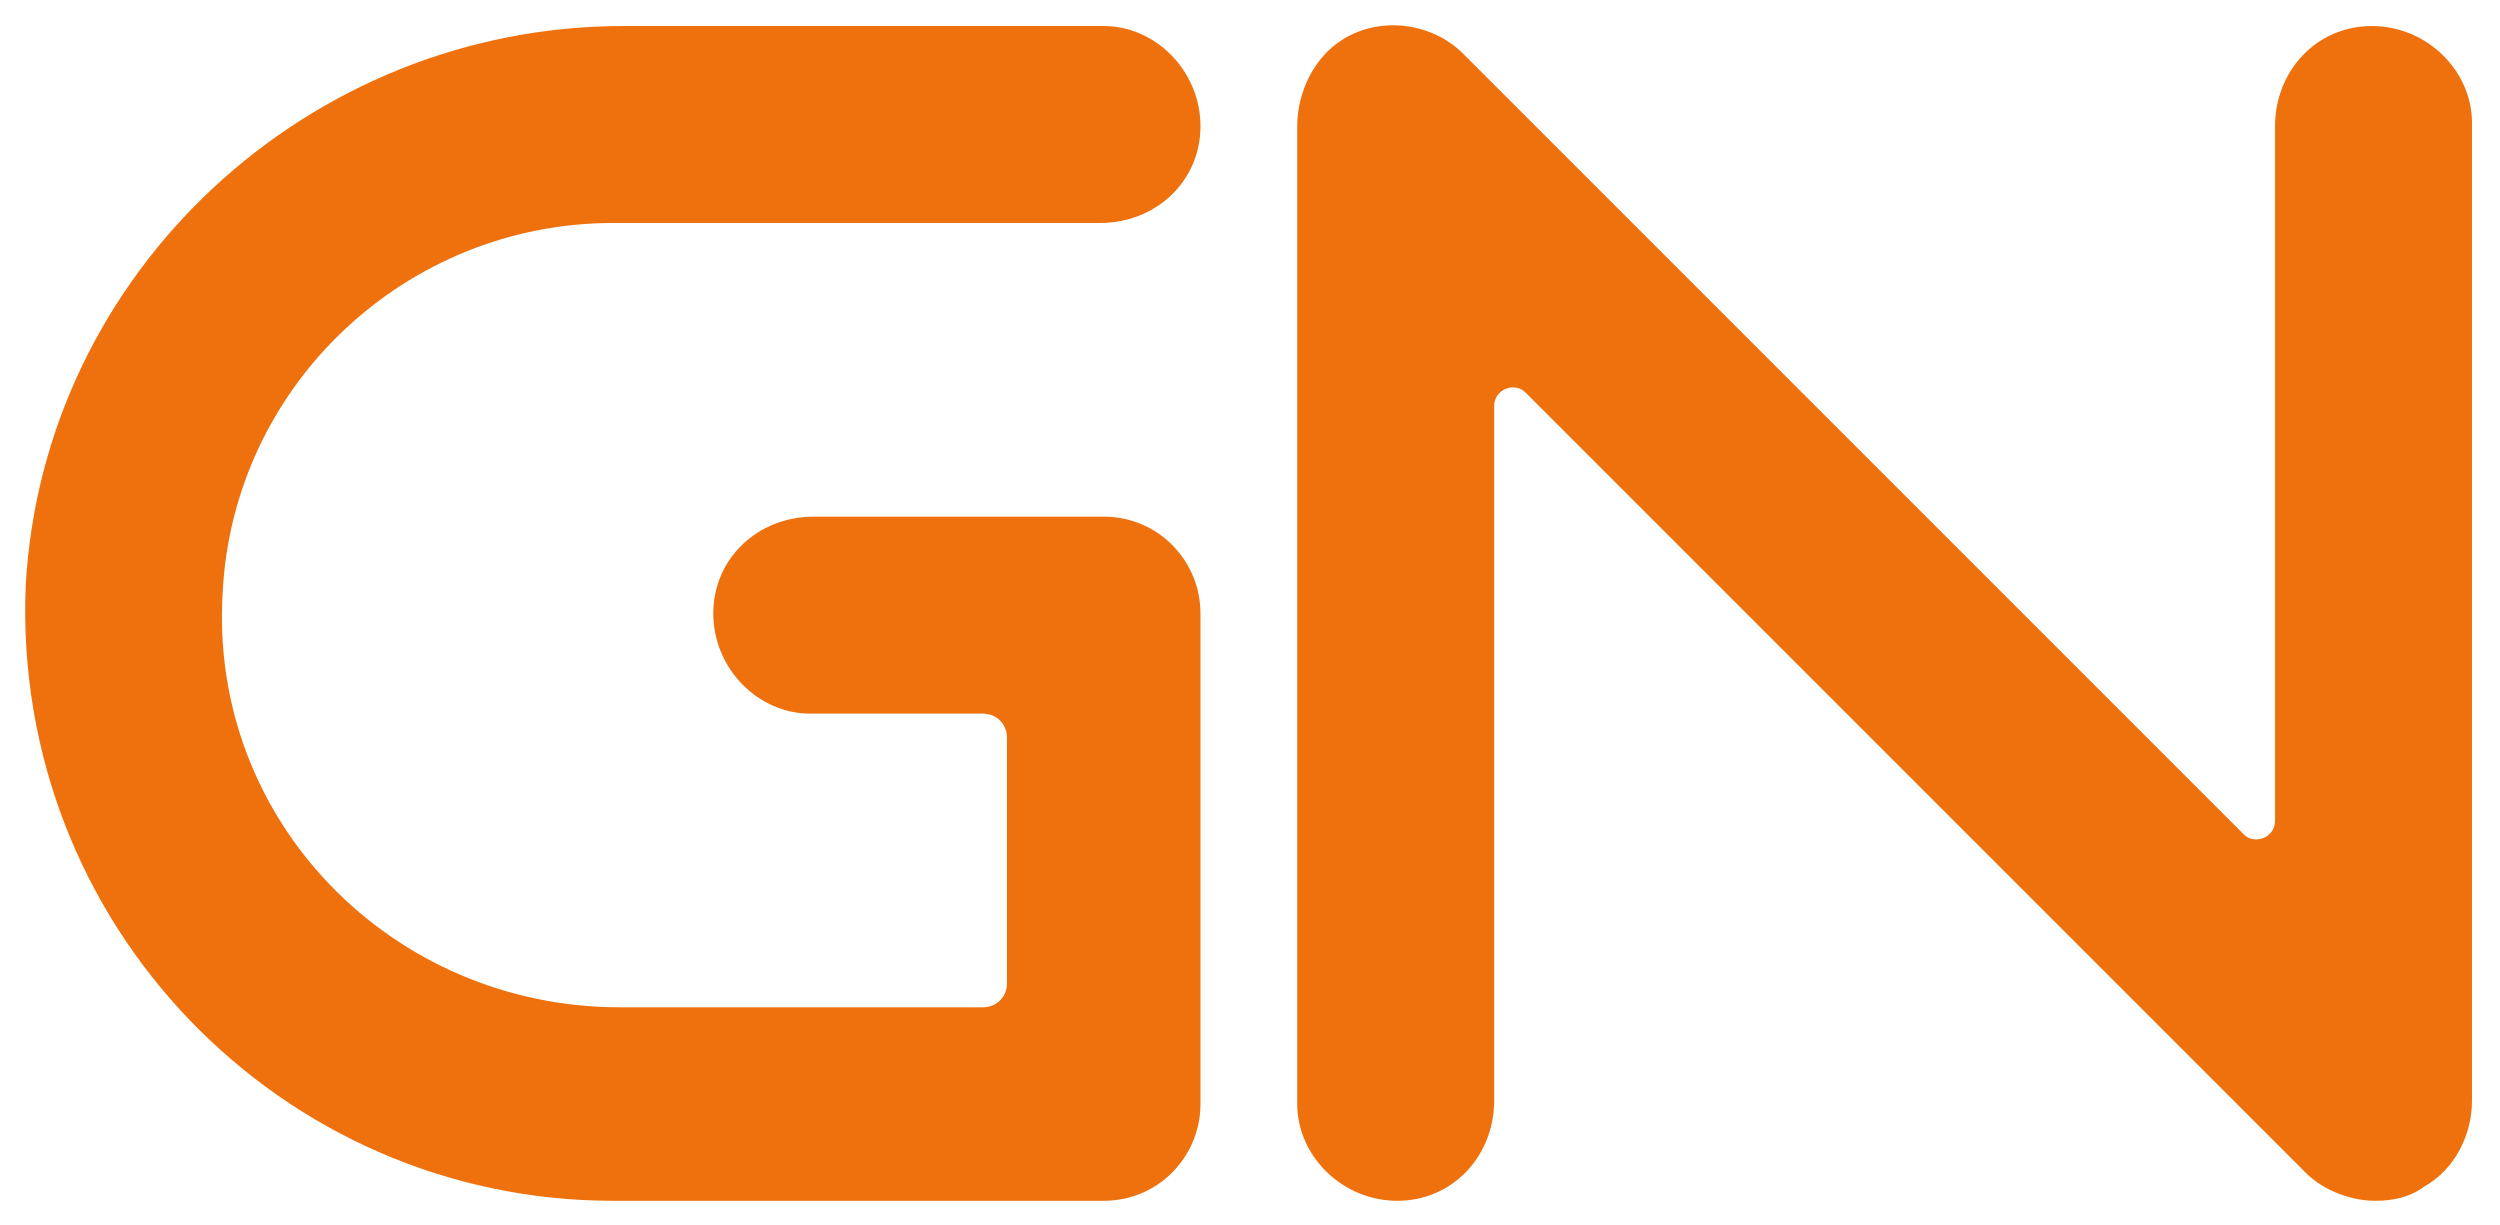 <svg xmlns="http://www.w3.org/2000/svg" width="500" height="245" viewBox="0 0 500 245" fill="none"><g clip-path="url(#clip0_102_138)"><path d="M475.049 240.159C470.212 240.159 464.683 238.085 461.228 234.63L305.053 78.455C302.98 76.382 298.834 77.764 298.834 81.219V220.118C298.834 231.175 290.541 240.159 279.485 240.159C268.428 240.159 259.445 231.175 259.445 220.809V25.245C259.445 18.335 262.9 11.425 268.428 7.969C276.03 3.132 286.395 4.514 292.614 10.733L448.789 166.908C450.862 168.982 455.009 167.599 455.009 164.144V25.245C455.009 14.189 463.301 5.205 474.358 5.205C485.414 5.205 494.398 14.189 494.398 24.554V220.118C494.398 227.029 490.943 233.939 484.723 237.394C481.959 239.468 478.504 240.159 475.049 240.159Z" fill="#EE710E"></path><path d="M220.746 103.333H162.699C151.642 103.333 142.659 111.625 142.659 122.682C142.659 133.739 151.642 142.722 162.008 142.722H196.56C199.324 142.722 201.397 144.795 201.397 147.559V196.623C201.397 199.387 199.324 201.461 196.56 201.461H124.001C78.392 201.461 41.767 164.144 44.531 118.536C46.604 77.073 81.156 44.595 122.619 44.595H220.055C231.112 44.595 240.095 36.302 240.095 25.245C240.095 14.189 231.112 5.205 220.746 5.205H124.692C61.807 5.205 8.597 54.269 5.142 117.154C2.378 184.876 56.279 240.159 122.619 240.159H220.746C231.803 240.159 240.095 231.175 240.095 220.81V122.682C240.095 112.316 231.803 103.333 220.746 103.333Z" fill="#EE710E"></path></g><defs><clipPath id="clip0_102_138"><rect width="489.358" height="235.098" fill="white" transform="translate(5.04 5.061)"></rect></clipPath></defs></svg>
